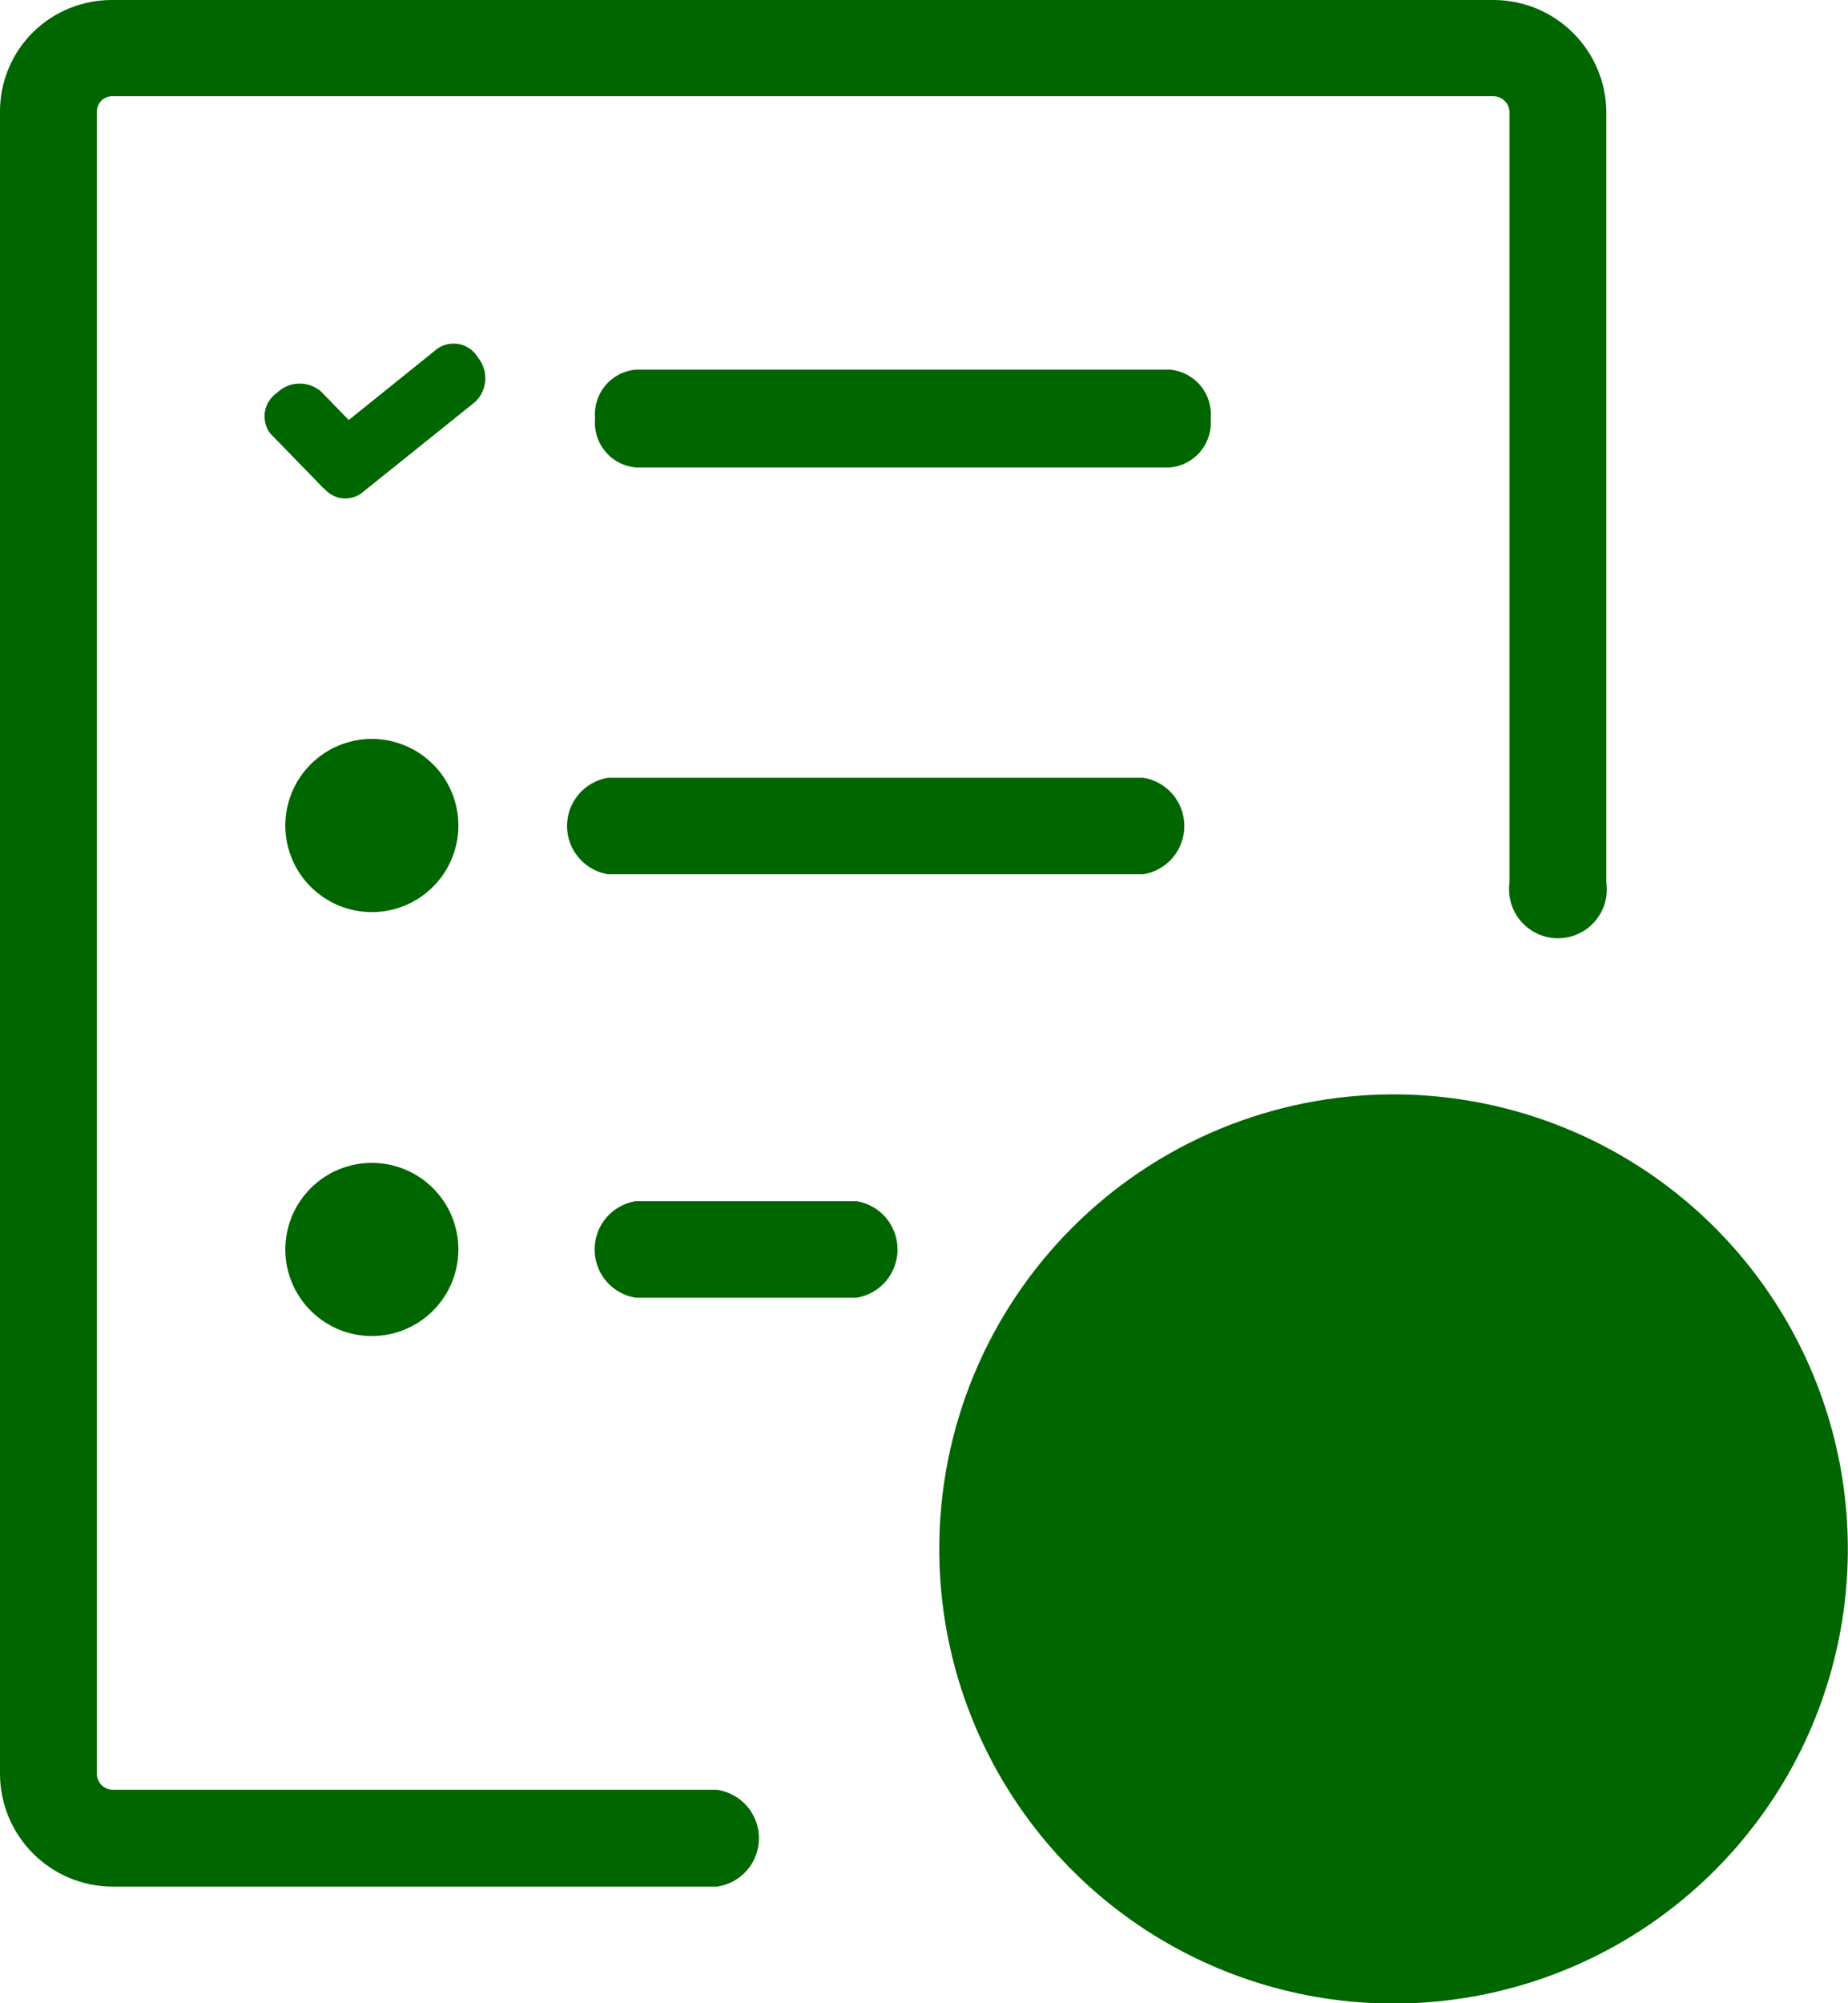 <svg width="48" height="52" viewBox="0 0 48 52" fill="none" xmlns="http://www.w3.org/2000/svg">
<g clip-path="url(#clip0_1268_269)">
<path fillRule="evenodd" clip-rule="evenodd" d="M36.2 28.408C38.534 28.409 40.815 29.102 42.755 30.399C44.695 31.696 46.206 33.539 47.099 35.695C47.991 37.852 48.224 40.224 47.769 42.513C47.313 44.801 46.189 46.904 44.538 48.553C42.888 50.203 40.785 51.327 38.496 51.782C36.208 52.237 33.835 52.003 31.679 51.109C29.523 50.216 27.681 48.704 26.384 46.763C25.088 44.823 24.396 42.542 24.396 40.208C24.396 38.658 24.701 37.123 25.294 35.691C25.888 34.26 26.757 32.959 27.854 31.863C28.95 30.767 30.251 29.898 31.683 29.305C33.115 28.712 34.65 28.407 36.2 28.408ZM18.623 46.459C18.925 46.502 19.202 46.653 19.403 46.884C19.603 47.115 19.713 47.411 19.713 47.716C19.713 48.022 19.603 48.318 19.403 48.548C19.202 48.779 18.925 48.93 18.623 48.973H2.921C2.146 48.97 1.405 48.661 0.858 48.113C0.311 47.565 0.002 46.823 0 46.049V2.92C-0.004 2.536 0.069 2.154 0.215 1.798C0.36 1.442 0.575 1.119 0.847 0.846C1.119 0.576 1.443 0.361 1.799 0.216C2.155 0.071 2.536 -0.003 2.921 -5.71263e-05H38.799C39.573 0.002 40.315 0.31 40.863 0.858C41.411 1.405 41.72 2.146 41.723 2.92V22.906C41.749 23.086 41.736 23.269 41.684 23.444C41.633 23.618 41.545 23.78 41.425 23.917C41.306 24.055 41.159 24.165 40.993 24.24C40.828 24.316 40.648 24.355 40.466 24.355C40.285 24.355 40.105 24.316 39.939 24.24C39.774 24.165 39.627 24.055 39.507 23.917C39.388 23.78 39.3 23.618 39.248 23.444C39.197 23.269 39.184 23.086 39.209 22.906V2.92C39.209 2.808 39.165 2.7 39.085 2.621C39.006 2.542 38.898 2.497 38.786 2.497H2.921C2.814 2.497 2.711 2.538 2.633 2.611C2.558 2.689 2.516 2.792 2.514 2.899V46.049C2.517 46.157 2.561 46.26 2.637 46.337C2.714 46.413 2.817 46.457 2.925 46.459H18.623ZM9.654 30.186C10.099 30.185 10.534 30.316 10.904 30.562C11.274 30.809 11.563 31.16 11.734 31.57C11.904 31.981 11.95 32.433 11.863 32.869C11.777 33.305 11.563 33.706 11.249 34.021C10.935 34.336 10.535 34.55 10.099 34.637C9.662 34.724 9.21 34.68 8.799 34.51C8.389 34.34 8.037 34.052 7.79 33.682C7.543 33.312 7.411 32.878 7.411 32.433C7.411 31.838 7.647 31.267 8.068 30.845C8.488 30.424 9.059 30.187 9.654 30.186ZM9.654 19.181C10.099 19.18 10.534 19.312 10.904 19.558C11.274 19.805 11.563 20.155 11.734 20.566C11.904 20.976 11.95 21.428 11.863 21.865C11.777 22.301 11.563 22.702 11.249 23.016C10.935 23.331 10.535 23.546 10.099 23.633C9.662 23.72 9.21 23.675 8.799 23.506C8.389 23.335 8.037 23.047 7.79 22.678C7.543 22.308 7.411 21.873 7.411 21.429C7.411 20.833 7.647 20.262 8.068 19.841C8.488 19.42 9.059 19.182 9.654 19.181ZM16.507 33.686C16.21 33.637 15.94 33.484 15.745 33.255C15.55 33.025 15.444 32.734 15.444 32.433C15.444 32.132 15.55 31.841 15.745 31.611C15.94 31.382 16.21 31.229 16.507 31.18H22.25C22.547 31.229 22.817 31.382 23.012 31.611C23.206 31.841 23.313 32.132 23.313 32.433C23.313 32.734 23.206 33.025 23.012 33.255C22.817 33.484 22.547 33.637 22.25 33.686H16.507ZM16.507 12.134C16.354 12.12 16.206 12.076 16.071 12.004C15.936 11.933 15.816 11.835 15.719 11.717C15.621 11.599 15.548 11.463 15.503 11.317C15.458 11.171 15.442 11.017 15.457 10.865C15.442 10.712 15.458 10.559 15.503 10.412C15.548 10.266 15.621 10.13 15.719 10.012C15.816 9.894 15.936 9.797 16.071 9.725C16.206 9.653 16.354 9.609 16.507 9.595H30.393C30.701 9.624 30.985 9.774 31.183 10.012C31.38 10.25 31.475 10.556 31.447 10.865C31.475 11.173 31.38 11.479 31.183 11.717C30.985 11.955 30.701 12.105 30.393 12.134H16.507ZM7.03 11.267C6.967 11.187 6.921 11.095 6.896 10.997C6.87 10.898 6.864 10.796 6.88 10.695C6.895 10.595 6.931 10.499 6.986 10.413C7.04 10.327 7.111 10.253 7.195 10.196C7.347 10.048 7.549 9.963 7.76 9.957C7.972 9.951 8.178 10.024 8.338 10.162L9.058 10.903L11.368 9.045C11.452 8.988 11.547 8.949 11.646 8.931C11.745 8.912 11.847 8.915 11.946 8.937C12.044 8.96 12.137 9.002 12.218 9.062C12.299 9.122 12.367 9.198 12.418 9.286C12.551 9.451 12.618 9.66 12.605 9.871C12.591 10.083 12.499 10.282 12.346 10.429L9.383 12.807C9.24 12.91 9.063 12.955 8.888 12.935C8.713 12.915 8.552 12.83 8.435 12.697C8.404 12.675 8.376 12.65 8.351 12.621L7.03 11.262V11.267ZM15.791 22.694C15.494 22.645 15.225 22.492 15.03 22.263C14.835 22.034 14.728 21.742 14.728 21.441C14.728 21.14 14.835 20.849 15.03 20.62C15.225 20.39 15.494 20.238 15.791 20.189H29.699C29.996 20.238 30.266 20.39 30.461 20.62C30.655 20.849 30.762 21.14 30.762 21.441C30.762 21.742 30.655 22.034 30.461 22.263C30.266 22.492 29.996 22.645 29.699 22.694H15.791ZM34.24 35.328C34.23 35.15 34.257 34.972 34.318 34.805C34.379 34.638 34.473 34.485 34.596 34.356C34.718 34.226 34.865 34.123 35.029 34.053C35.192 33.982 35.368 33.946 35.546 33.946C35.724 33.946 35.9 33.982 36.064 34.053C36.227 34.123 36.375 34.226 36.497 34.356C36.619 34.485 36.714 34.638 36.775 34.805C36.836 34.972 36.862 35.15 36.852 35.328V40.5H40.543C40.72 40.49 40.898 40.516 41.065 40.577C41.233 40.638 41.386 40.733 41.515 40.855C41.645 40.977 41.748 41.125 41.818 41.288C41.888 41.452 41.925 41.628 41.925 41.806C41.925 41.984 41.888 42.16 41.818 42.323C41.748 42.487 41.645 42.634 41.515 42.757C41.386 42.879 41.233 42.973 41.065 43.034C40.898 43.095 40.72 43.122 40.543 43.111H35.553C35.207 43.111 34.875 42.974 34.631 42.73C34.386 42.485 34.249 42.154 34.249 41.808V35.328H34.24Z" fill="#006600"/>
</g>
<defs>
<clipPath id="clip0_1268_269">
<rect width="48" height="52.008" fill="white"/>
</clipPath>
</defs>
</svg>
